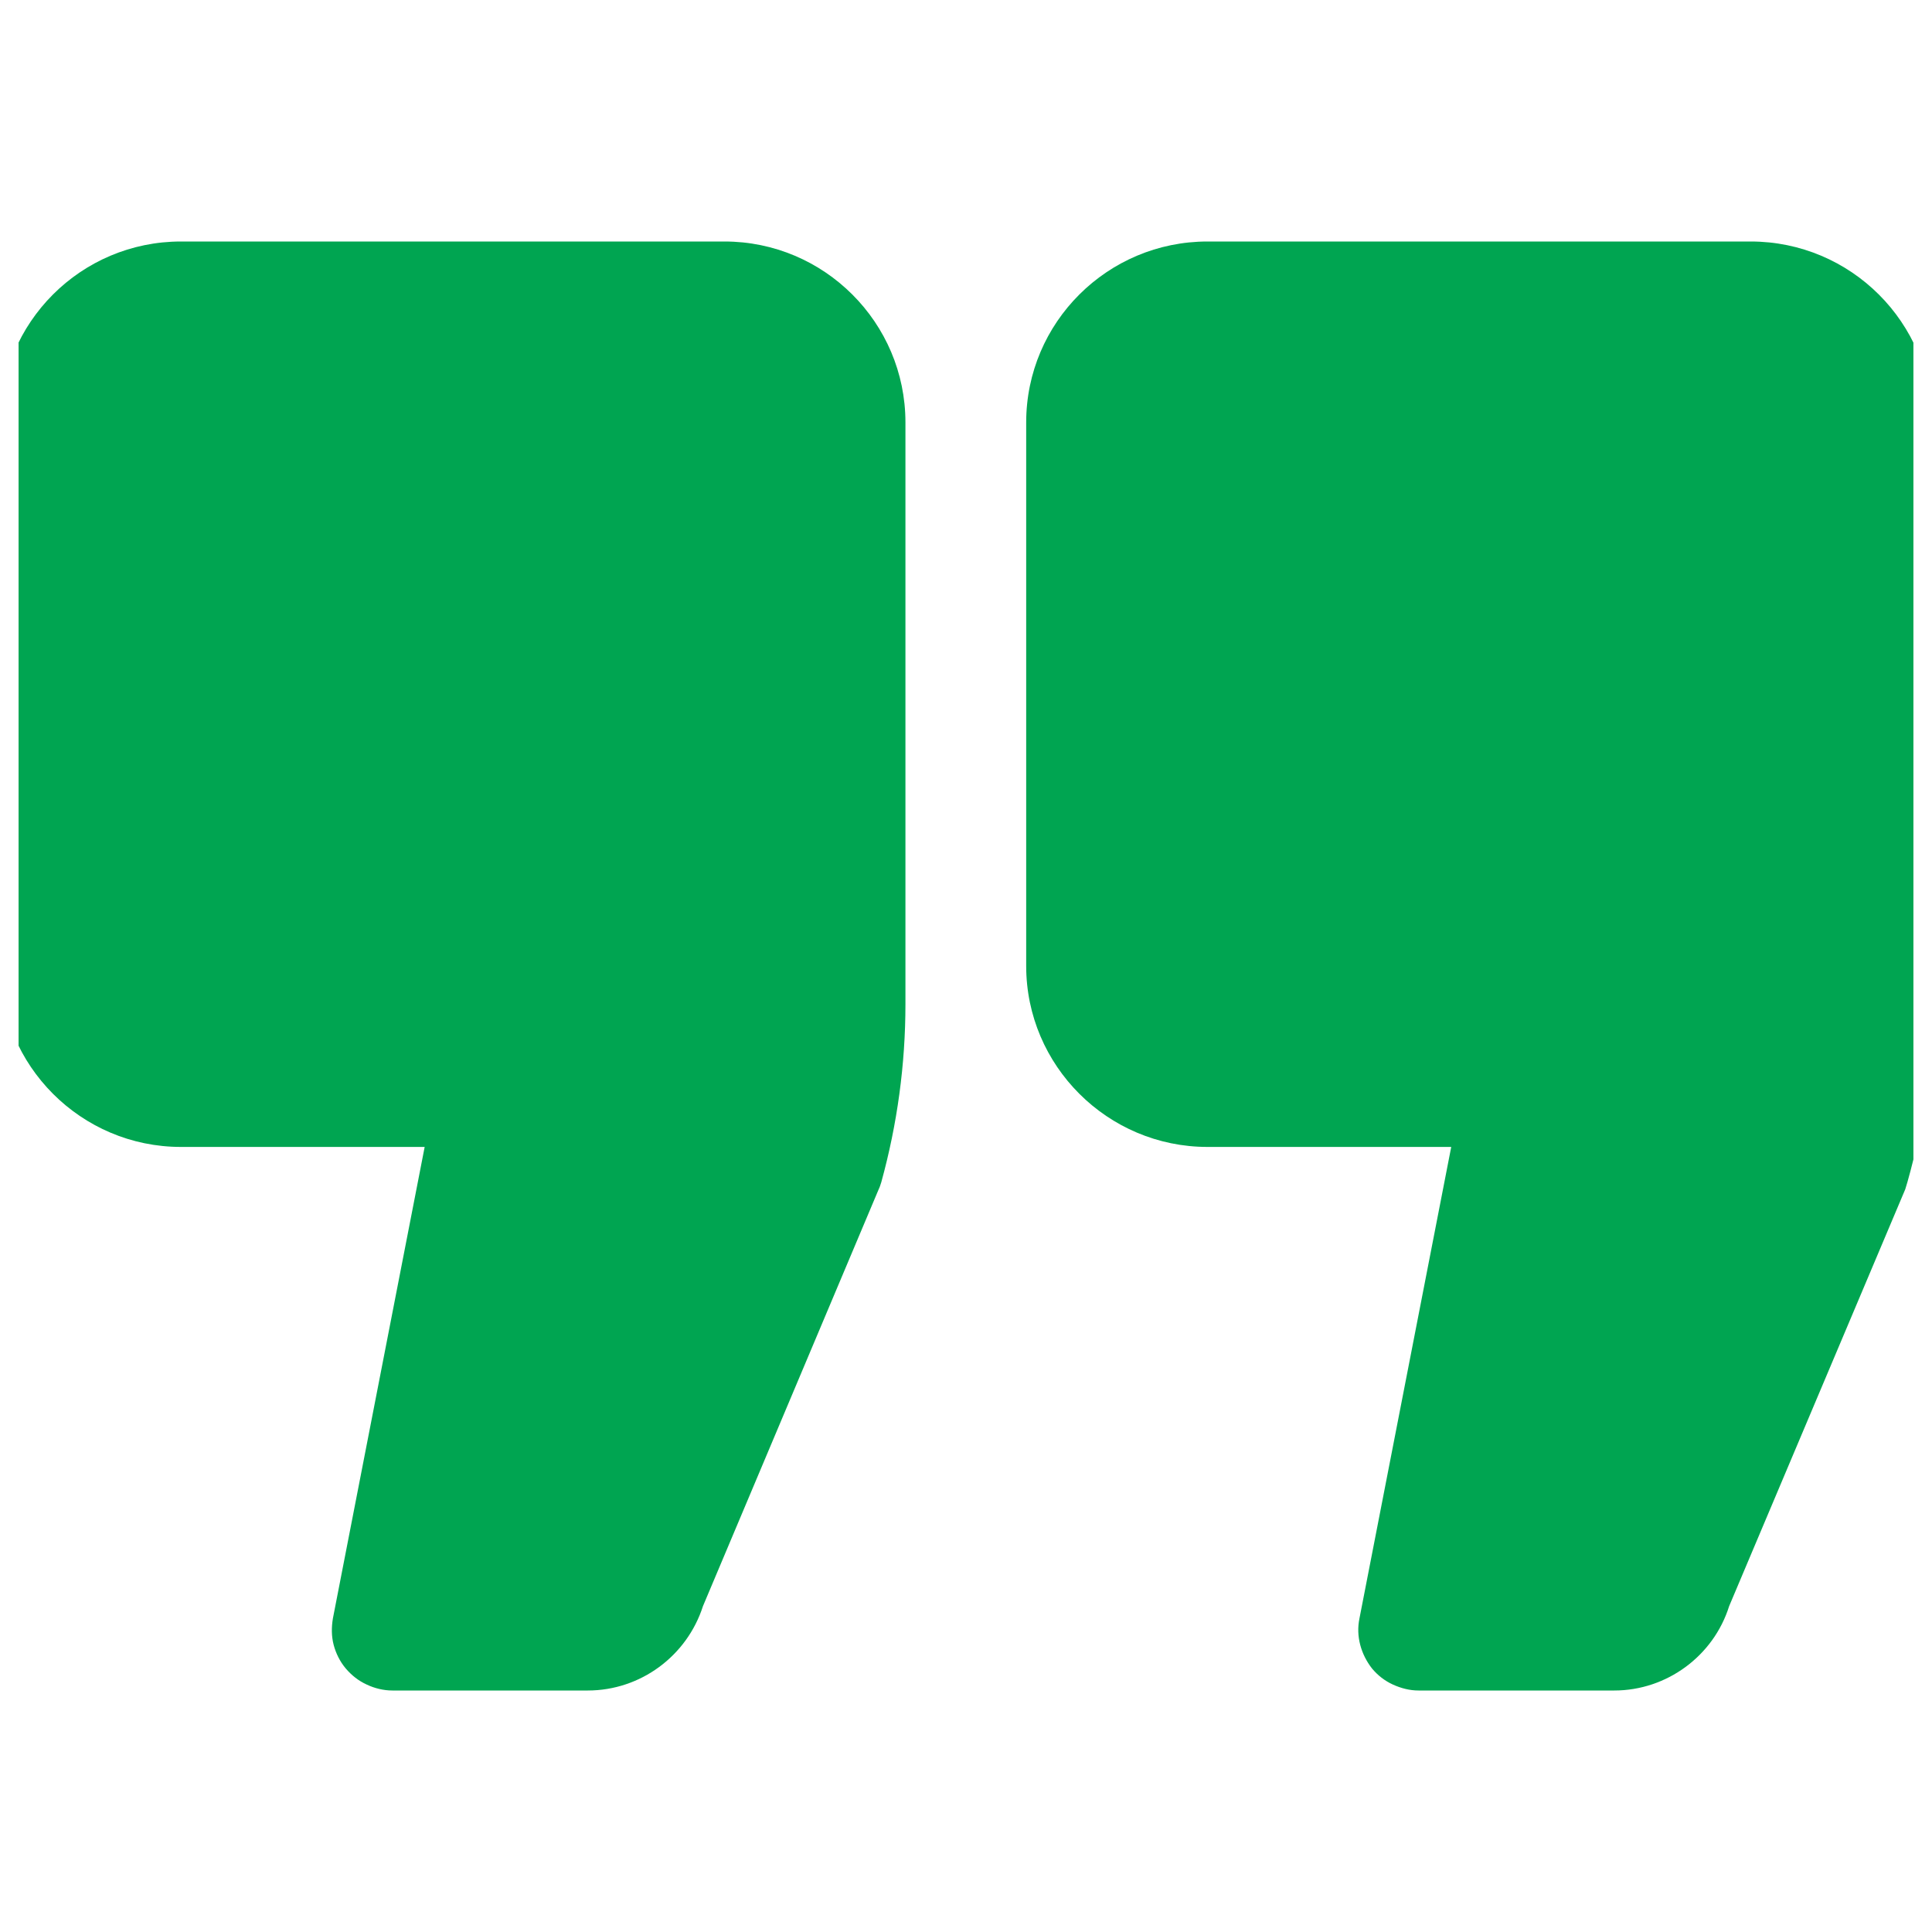 <svg width="52" height="52" viewBox="0 0 52 52" fill="none" xmlns="http://www.w3.org/2000/svg" xmlns:xlink="http://www.w3.org/1999/xlink">
	<desc>
			Created with Pixso.
	</desc>
	<defs>
		<clipPath id="clip233_3155">
			<rect id="Frame" rx="0" width="51" height="51" transform="translate(0.5 0.5)" fill="white" fill-opacity="0"/>
		</clipPath>
	</defs>
	<rect id="Frame" rx="0" width="51" height="51" transform="translate(0.5 0.5)" fill="#FFFFFF" fill-opacity="0"/>
	<g clip-path="url(#clip233_3155)">
		<path id="Vector" d="M19.5 6.5L4.87 6.5C2.18 6.5 0 8.68 0 11.37L0 26C0 28.68 2.18 30.87 4.87 30.87L11.43 30.87L8.96 43.56C8.92 43.8 8.92 44.04 8.98 44.27C9.04 44.5 9.15 44.72 9.3 44.9C9.46 45.09 9.65 45.24 9.87 45.34C10.08 45.44 10.32 45.5 10.56 45.5L15.82 45.5C17.24 45.5 18.49 44.57 18.92 43.23L23.65 32.01C23.68 31.95 23.7 31.88 23.72 31.82C24.15 30.26 24.37 28.65 24.37 27.03L24.37 11.37C24.37 8.68 22.18 6.5 19.5 6.5ZM47.12 6.5L32.5 6.5C29.81 6.5 27.62 8.68 27.62 11.37L27.62 26C27.62 28.68 29.81 30.87 32.5 30.87L39.06 30.87L36.59 43.56C36.54 43.8 36.55 44.04 36.61 44.27C36.67 44.5 36.78 44.72 36.93 44.91C37.08 45.09 37.27 45.24 37.49 45.34C37.71 45.44 37.94 45.5 38.18 45.5L43.45 45.5C44.86 45.5 46.12 44.57 46.54 43.23L51.28 32.01C51.3 31.95 51.32 31.88 51.34 31.81C51.78 30.26 52 28.65 52 27.03L52 11.37C52 8.68 49.81 6.5 47.12 6.5Z" fill="#00A551" fill-opacity="1" fill-rule="nonzero"/>
	</g>
</svg>
